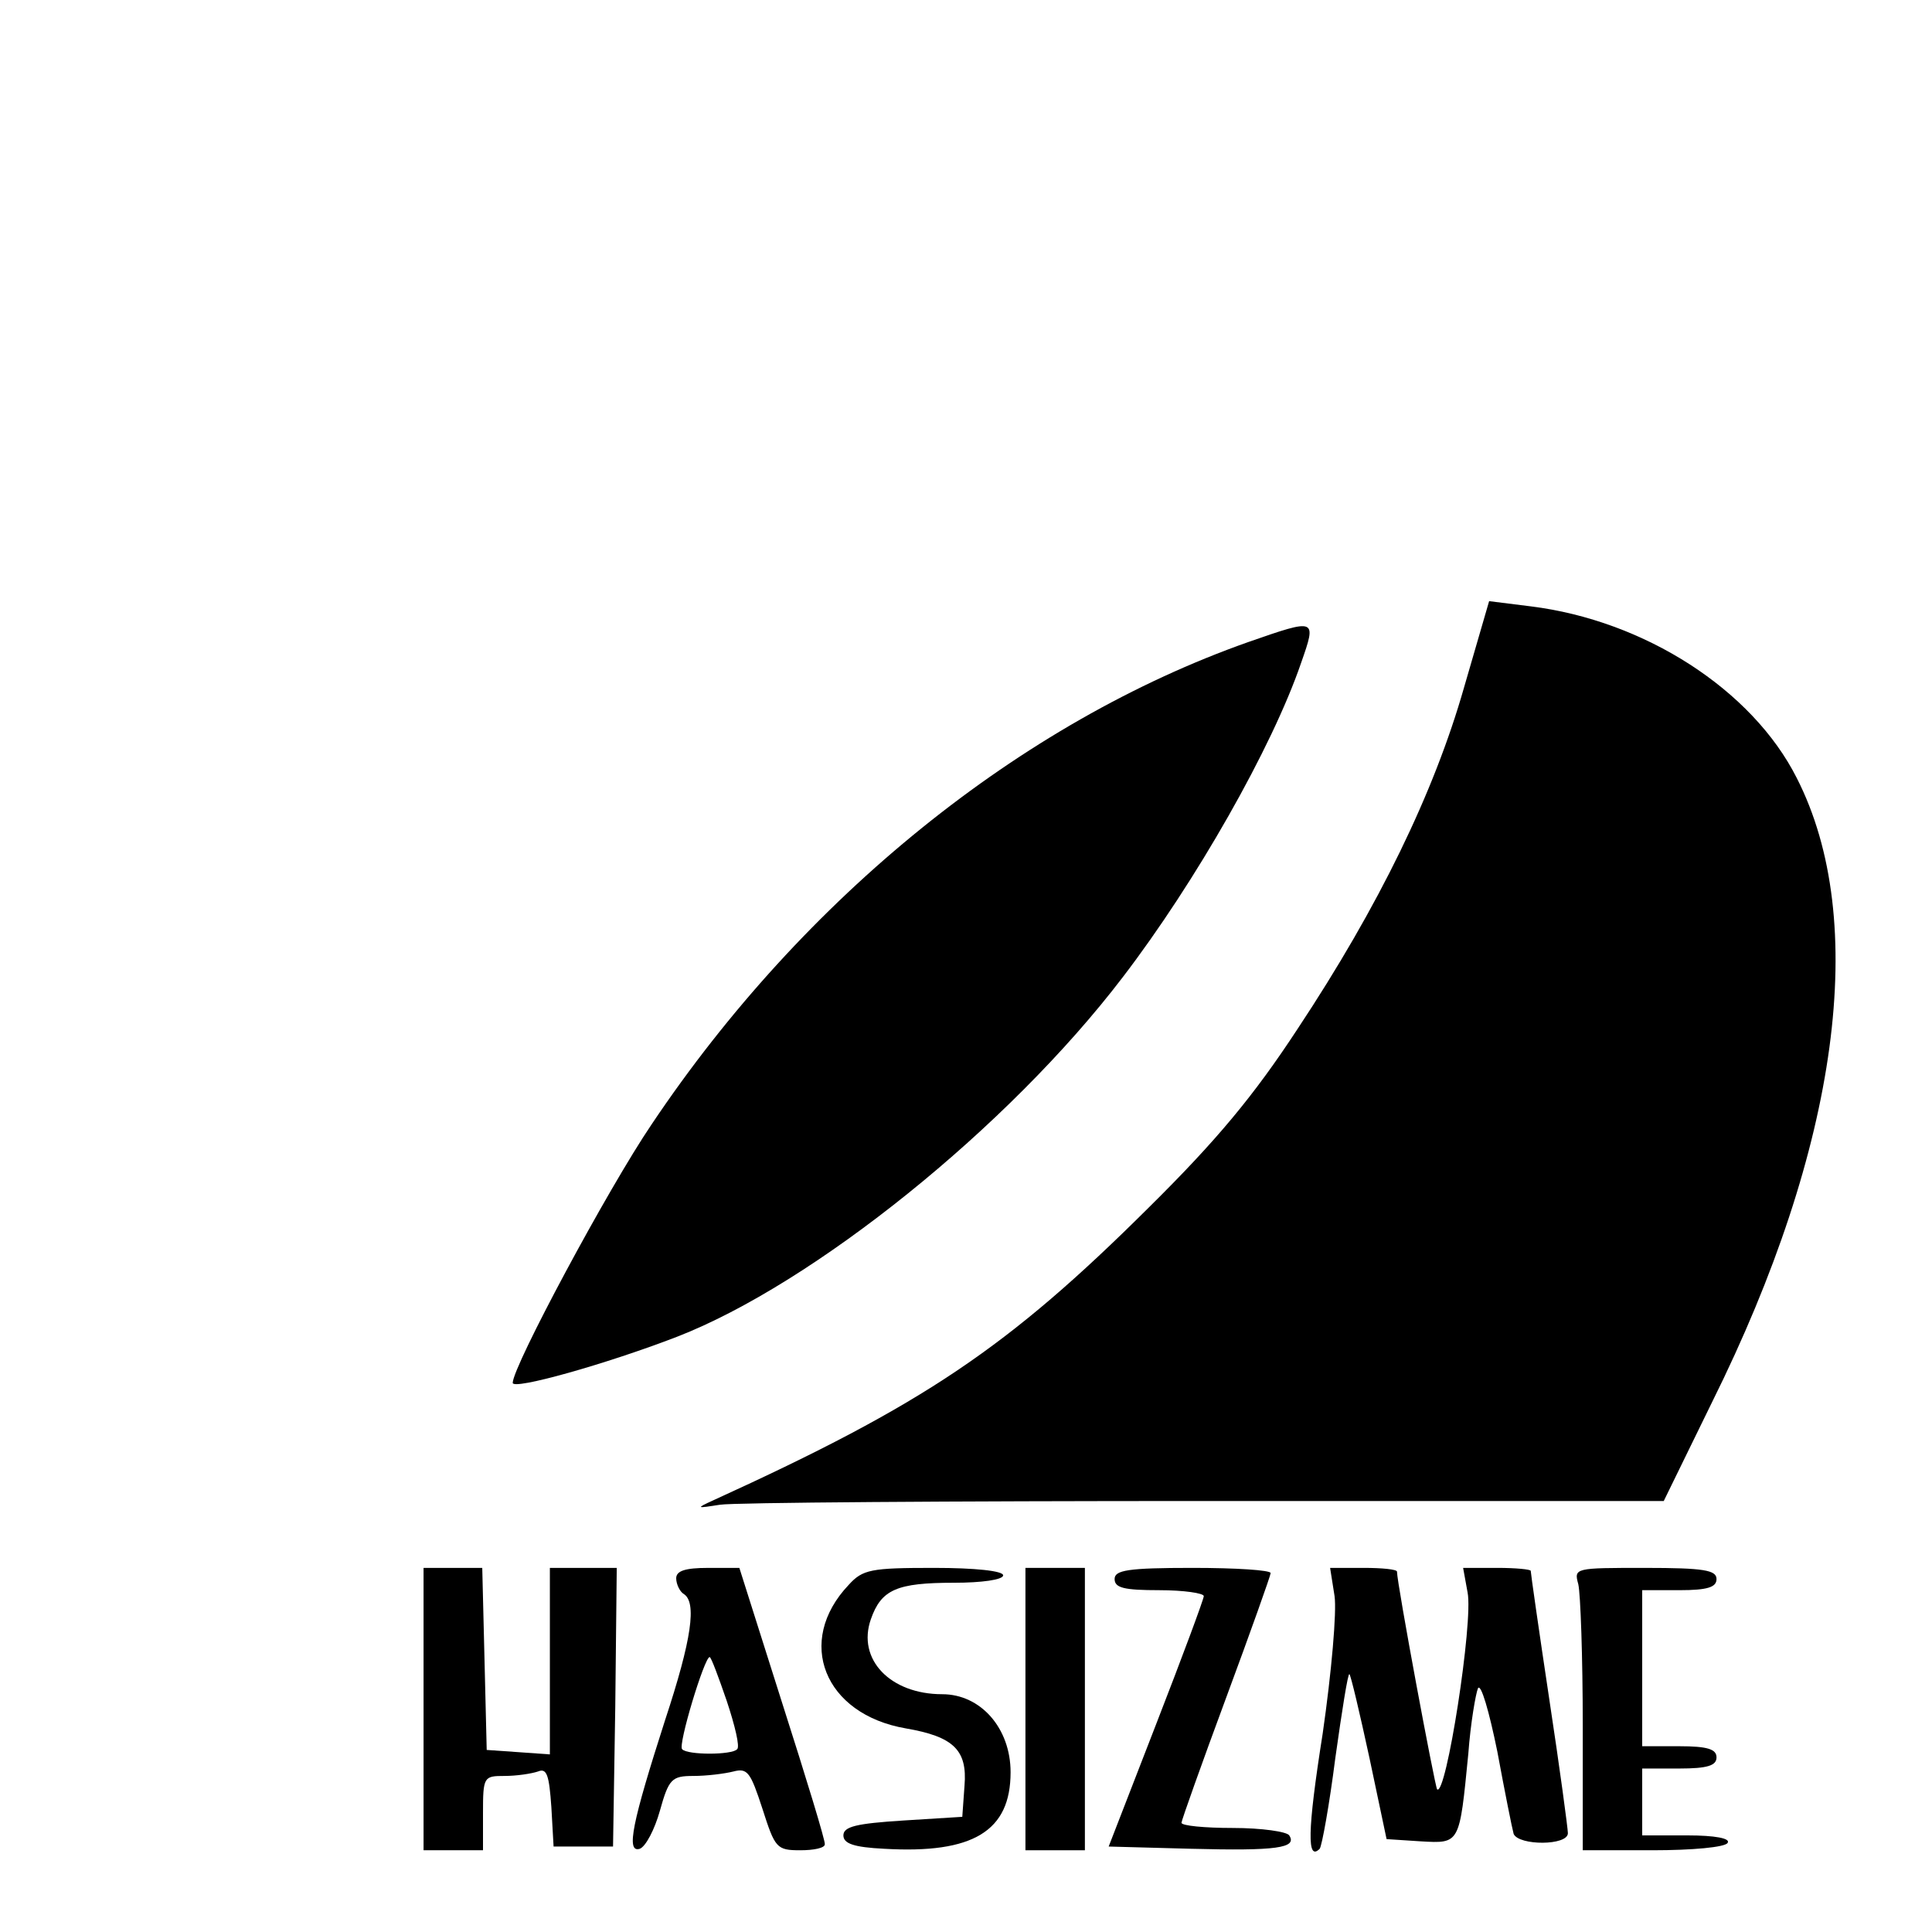 <?xml version="1.0" standalone="no"?>
<!DOCTYPE svg PUBLIC "-//W3C//DTD SVG 20010904//EN"
 "http://www.w3.org/TR/2001/REC-SVG-20010904/DTD/svg10.dtd">
<svg version="1.0" xmlns="http://www.w3.org/2000/svg"
 width="260pt" height="260pt" viewBox="0 0 260 260"
 preserveAspectRatio="xMidYMid meet">
<g transform="translate(0,260) scale(0.1,-0.1)"
fill="#000000" stroke="none">
<path d="M1970 1674 c-40 -140 -114 -293 -224 -459 -59 -90 -109 -150 -200
-240 -190 -189 -303 -265 -586 -394 -24 -11 -23 -11 9 -6 18 3 312 5 652 5
l618 0 65 133 c171 344 212 648 114 840 -60 119 -205 212 -358 231 l-56 7 -34
-117z"/>
<path d="M1680 1736 c-306 -108 -598 -343 -803 -649 -59 -87 -187 -326 -187
-348 0 -10 125 25 221 62 183 71 446 282 600 484 98 128 201 309 240 423 21
60 21 60 -71 28z"/>
<path d="M570 300 l0 -190 40 0 40 0 0 50 c0 49 1 50 29 50 16 0 36 3 45 6 12
5 15 -5 18 -48 l3 -53 40 0 40 0 3 188 2 187 -45 0 -45 0 0 -126 0 -125 -42 3
-43 3 -3 123 -3 122 -39 0 -40 0 0 -190z"/>
<path d="M910 476 c0 -8 5 -18 10 -21 18 -11 11 -61 -25 -170 -44 -137 -53
-179 -34 -173 8 3 20 26 27 51 12 43 16 47 45 47 18 0 42 3 54 6 19 5 23 -1
39 -50 17 -53 19 -56 51 -56 18 0 33 3 33 8 1 4 -25 89 -57 189 l-58 183 -42
0 c-31 0 -43 -4 -43 -14z m68 -165 c11 -33 18 -62 14 -65 -7 -8 -67 -8 -74 0
-6 5 30 124 37 124 2 0 12 -27 23 -59z"/>
<path d="M1142 467 c-72 -76 -33 -174 77 -193 64 -11 83 -29 79 -77 l-3 -42
-80 -5 c-62 -4 -80 -8 -80 -20 0 -11 14 -16 55 -18 120 -7 170 24 170 103 0
59 -40 105 -92 105 -70 0 -115 47 -96 101 14 40 35 49 112 49 37 0 66 4 66 10
0 6 -38 10 -93 10 -85 0 -96 -2 -115 -23z"/>
<path d="M1380 300 l0 -190 40 0 40 0 0 190 0 190 -40 0 -40 0 0 -190z"/>
<path d="M1500 475 c0 -12 13 -15 60 -15 33 0 60 -4 60 -8 0 -4 -29 -82 -64
-172 l-64 -165 111 -3 c115 -3 143 1 132 18 -3 5 -37 10 -76 10 -38 0 -69 3
-69 7 0 3 27 79 60 168 33 89 60 165 60 168 0 4 -47 7 -105 7 -87 0 -105 -3
-105 -15z"/>
<path d="M1796 452 c3 -21 -4 -102 -16 -185 -21 -133 -21 -172 -4 -155 3 4 13
59 21 122 9 64 17 115 19 113 2 -2 14 -53 27 -113 l23 -109 46 -3 c53 -3 52
-4 64 118 3 41 10 81 13 88 4 7 15 -31 26 -85 10 -54 20 -104 22 -111 7 -16
73 -16 73 1 0 6 -11 88 -25 180 -14 93 -25 170 -25 173 0 2 -20 4 -45 4 l-46
0 6 -33 c8 -39 -29 -276 -41 -265 -3 4 -54 277 -54 293 0 3 -20 5 -45 5 l-45
0 6 -38z"/>
<path d="M2124 468 c3 -13 6 -98 6 -190 l0 -168 94 0 c53 0 98 4 101 10 4 6
-17 10 -54 10 l-61 0 0 45 0 45 50 0 c38 0 50 4 50 15 0 11 -12 15 -50 15
l-50 0 0 105 0 105 50 0 c38 0 50 4 50 15 0 12 -17 15 -96 15 -95 0 -96 0 -90
-22z"/>
</g>
</svg>
